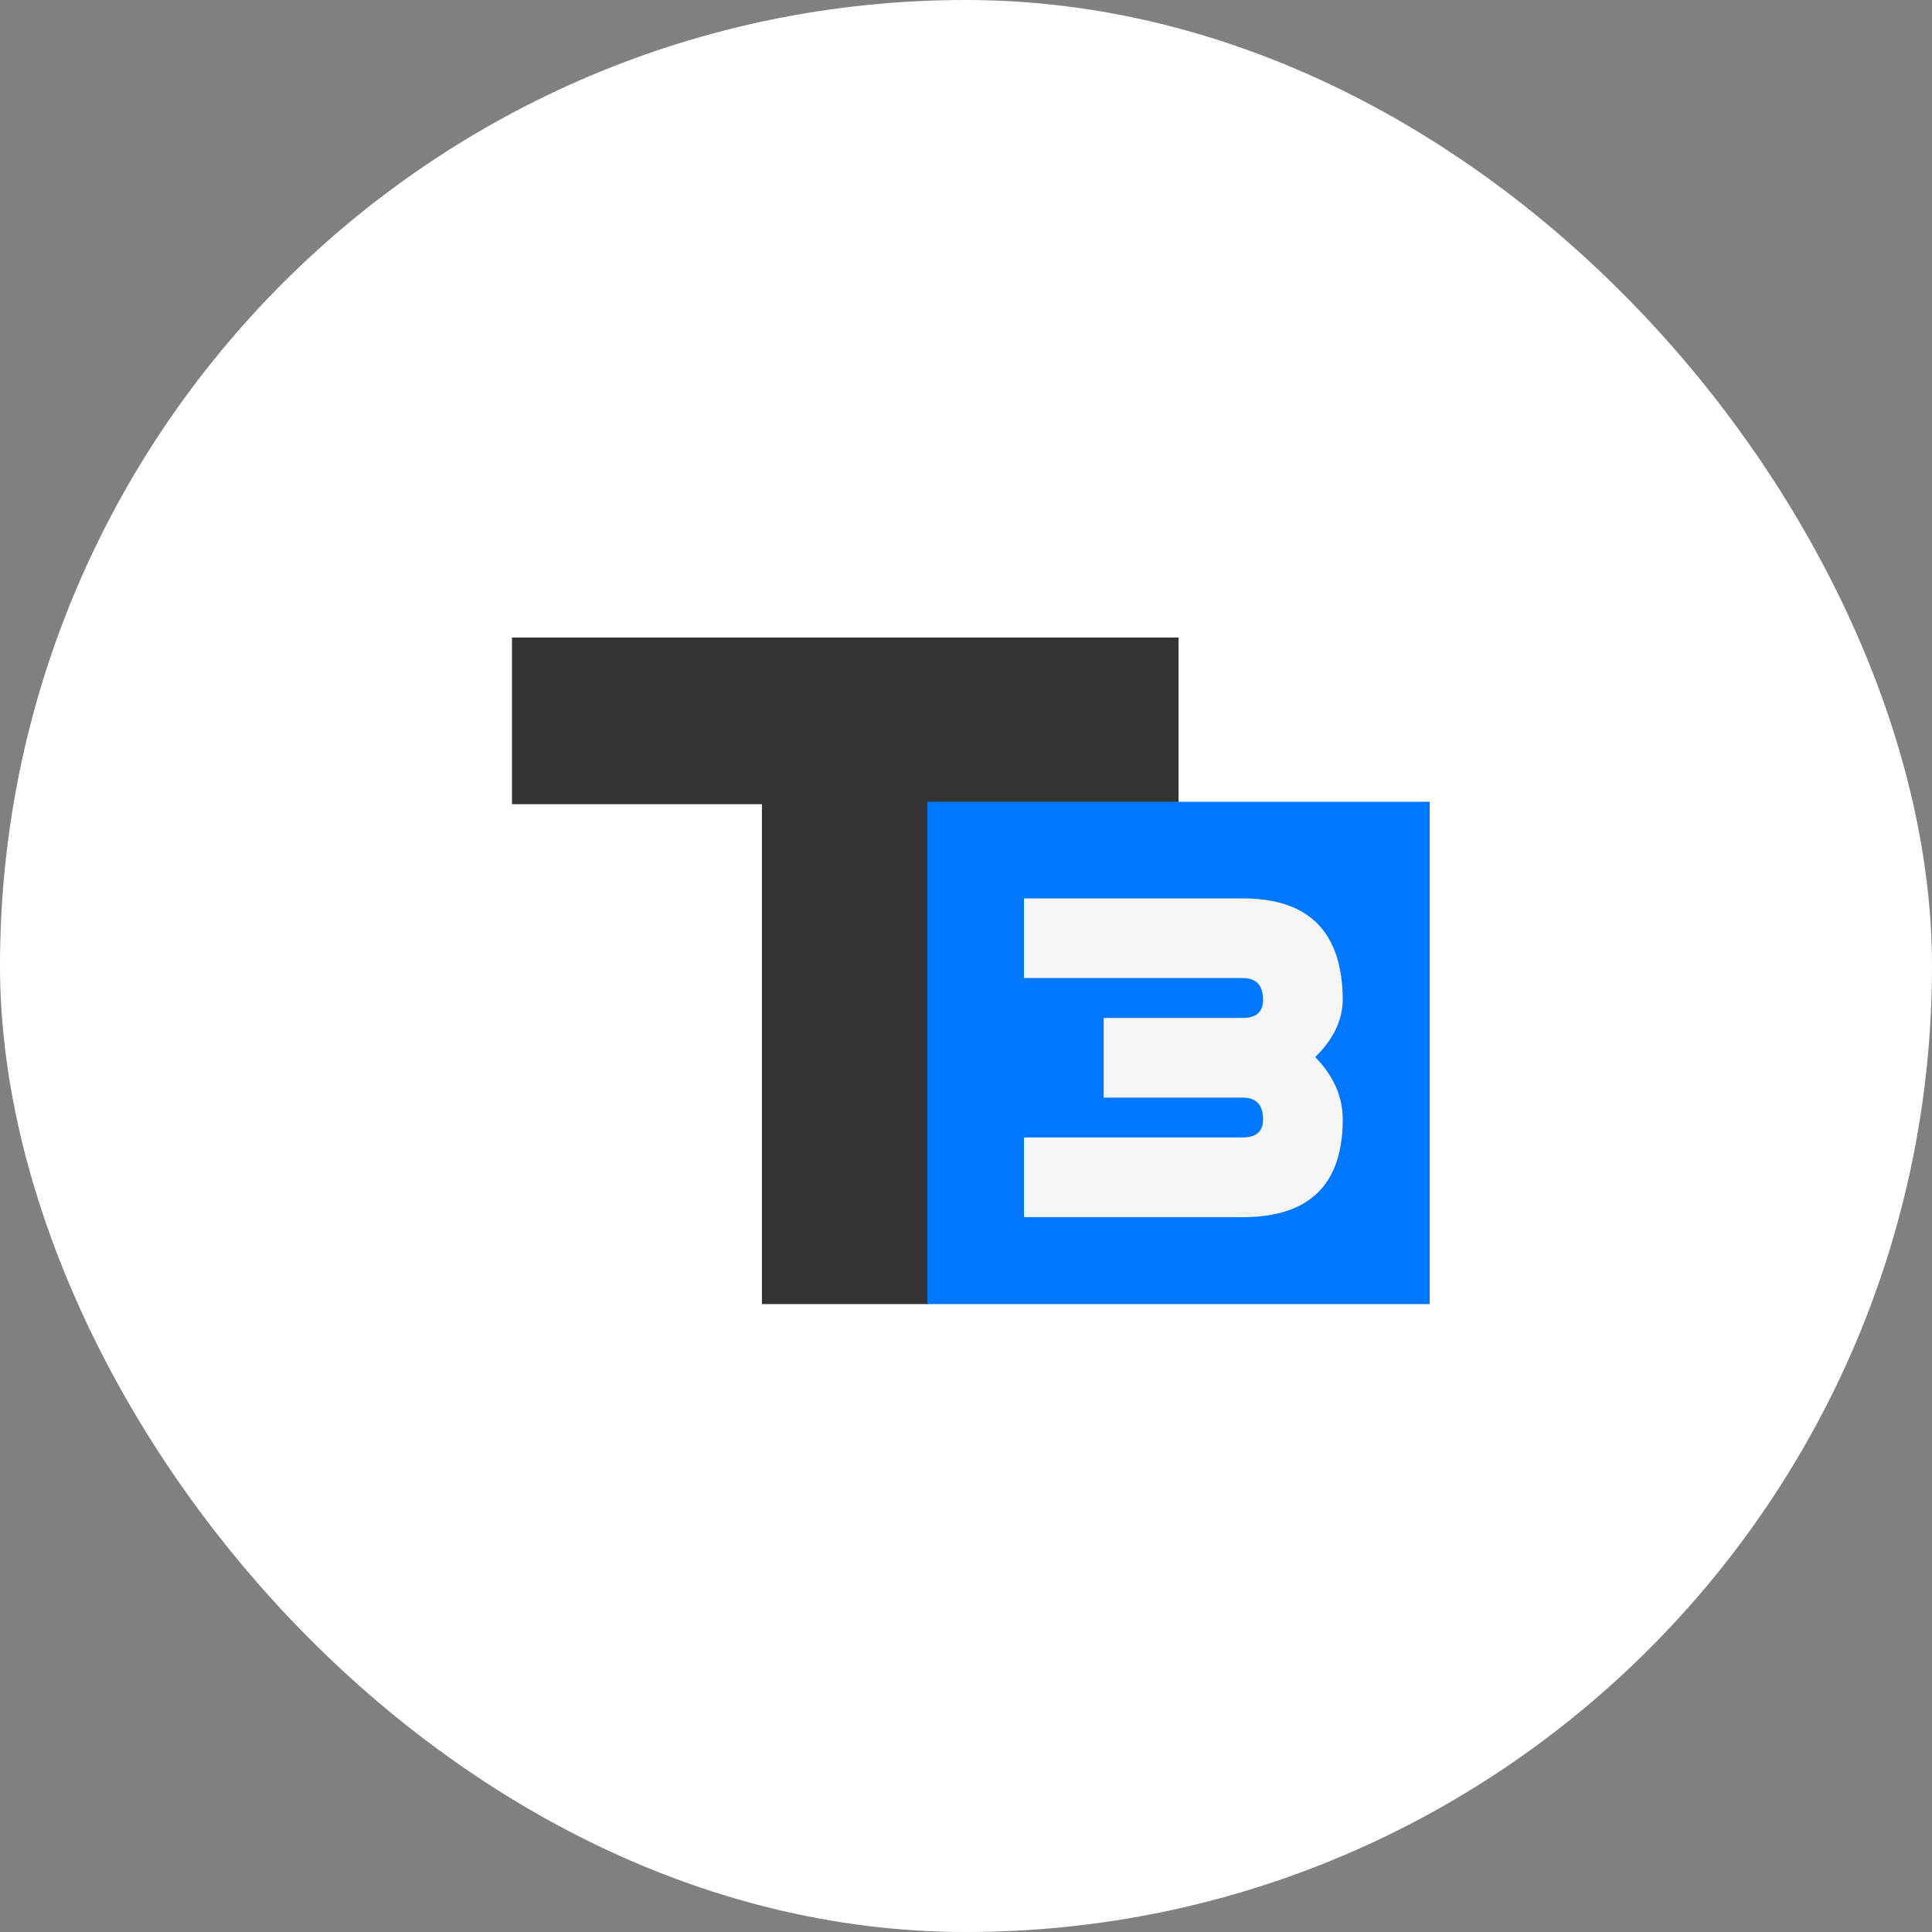 <?xml version="1.0" encoding="UTF-8"?> <svg xmlns="http://www.w3.org/2000/svg" width="200" height="200" viewBox="0 0 200 200" fill="none"><rect x="0" y="0" width="200" height="200" fill="#808080" stroke="none"/> <rect width="200" height="200" rx="100" fill="white"></rect> <path d="M122 83.25H96.125V135H78.875V83.25H53V66H122V83.25Z" fill="#333333"></path> <path d="M96 83H148V135H96V83Z" fill="#0077FF"></path> <path d="M128.65 105.375H114.25V113.625H128.65C130.05 113.625 130.75 114.375 130.75 115.875C130.75 117.125 130.05 117.75 128.65 117.75H106V126H128.65C135.55 126 139 122.625 139 115.875C139 113.525 138.05 111.375 136.15 109.425C138.05 107.575 139 105.575 139 103.425C138.95 96.475 135.5 93 128.65 93H106V101.25H128.65C130.05 101.25 130.75 102 130.75 103.5C130.75 104.75 130.05 105.375 128.65 105.375Z" fill="#F5F5F5"></path> </svg> 